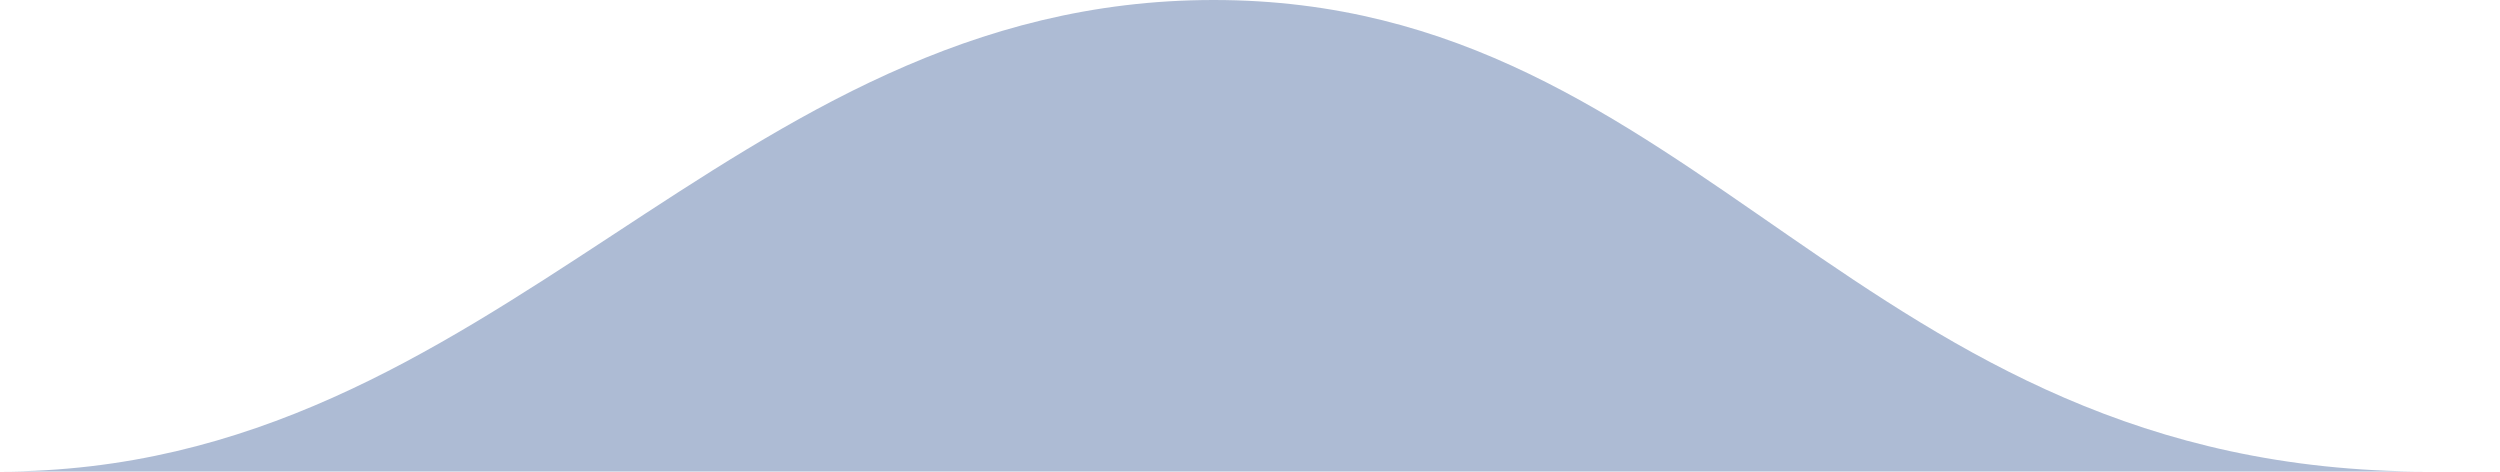 <svg xmlns="http://www.w3.org/2000/svg" width="281" height="53" viewBox="0 0 281 53" fill="none"><path d="M136.412 1.05e-10C191.317 -6.07484e-05 208.419 53 272.824 53C337.229 53 0 53 0 53C56.304 53 81.507 6.07486e-05 136.412 1.05e-10Z" fill="#ADBBD4"></path></svg>